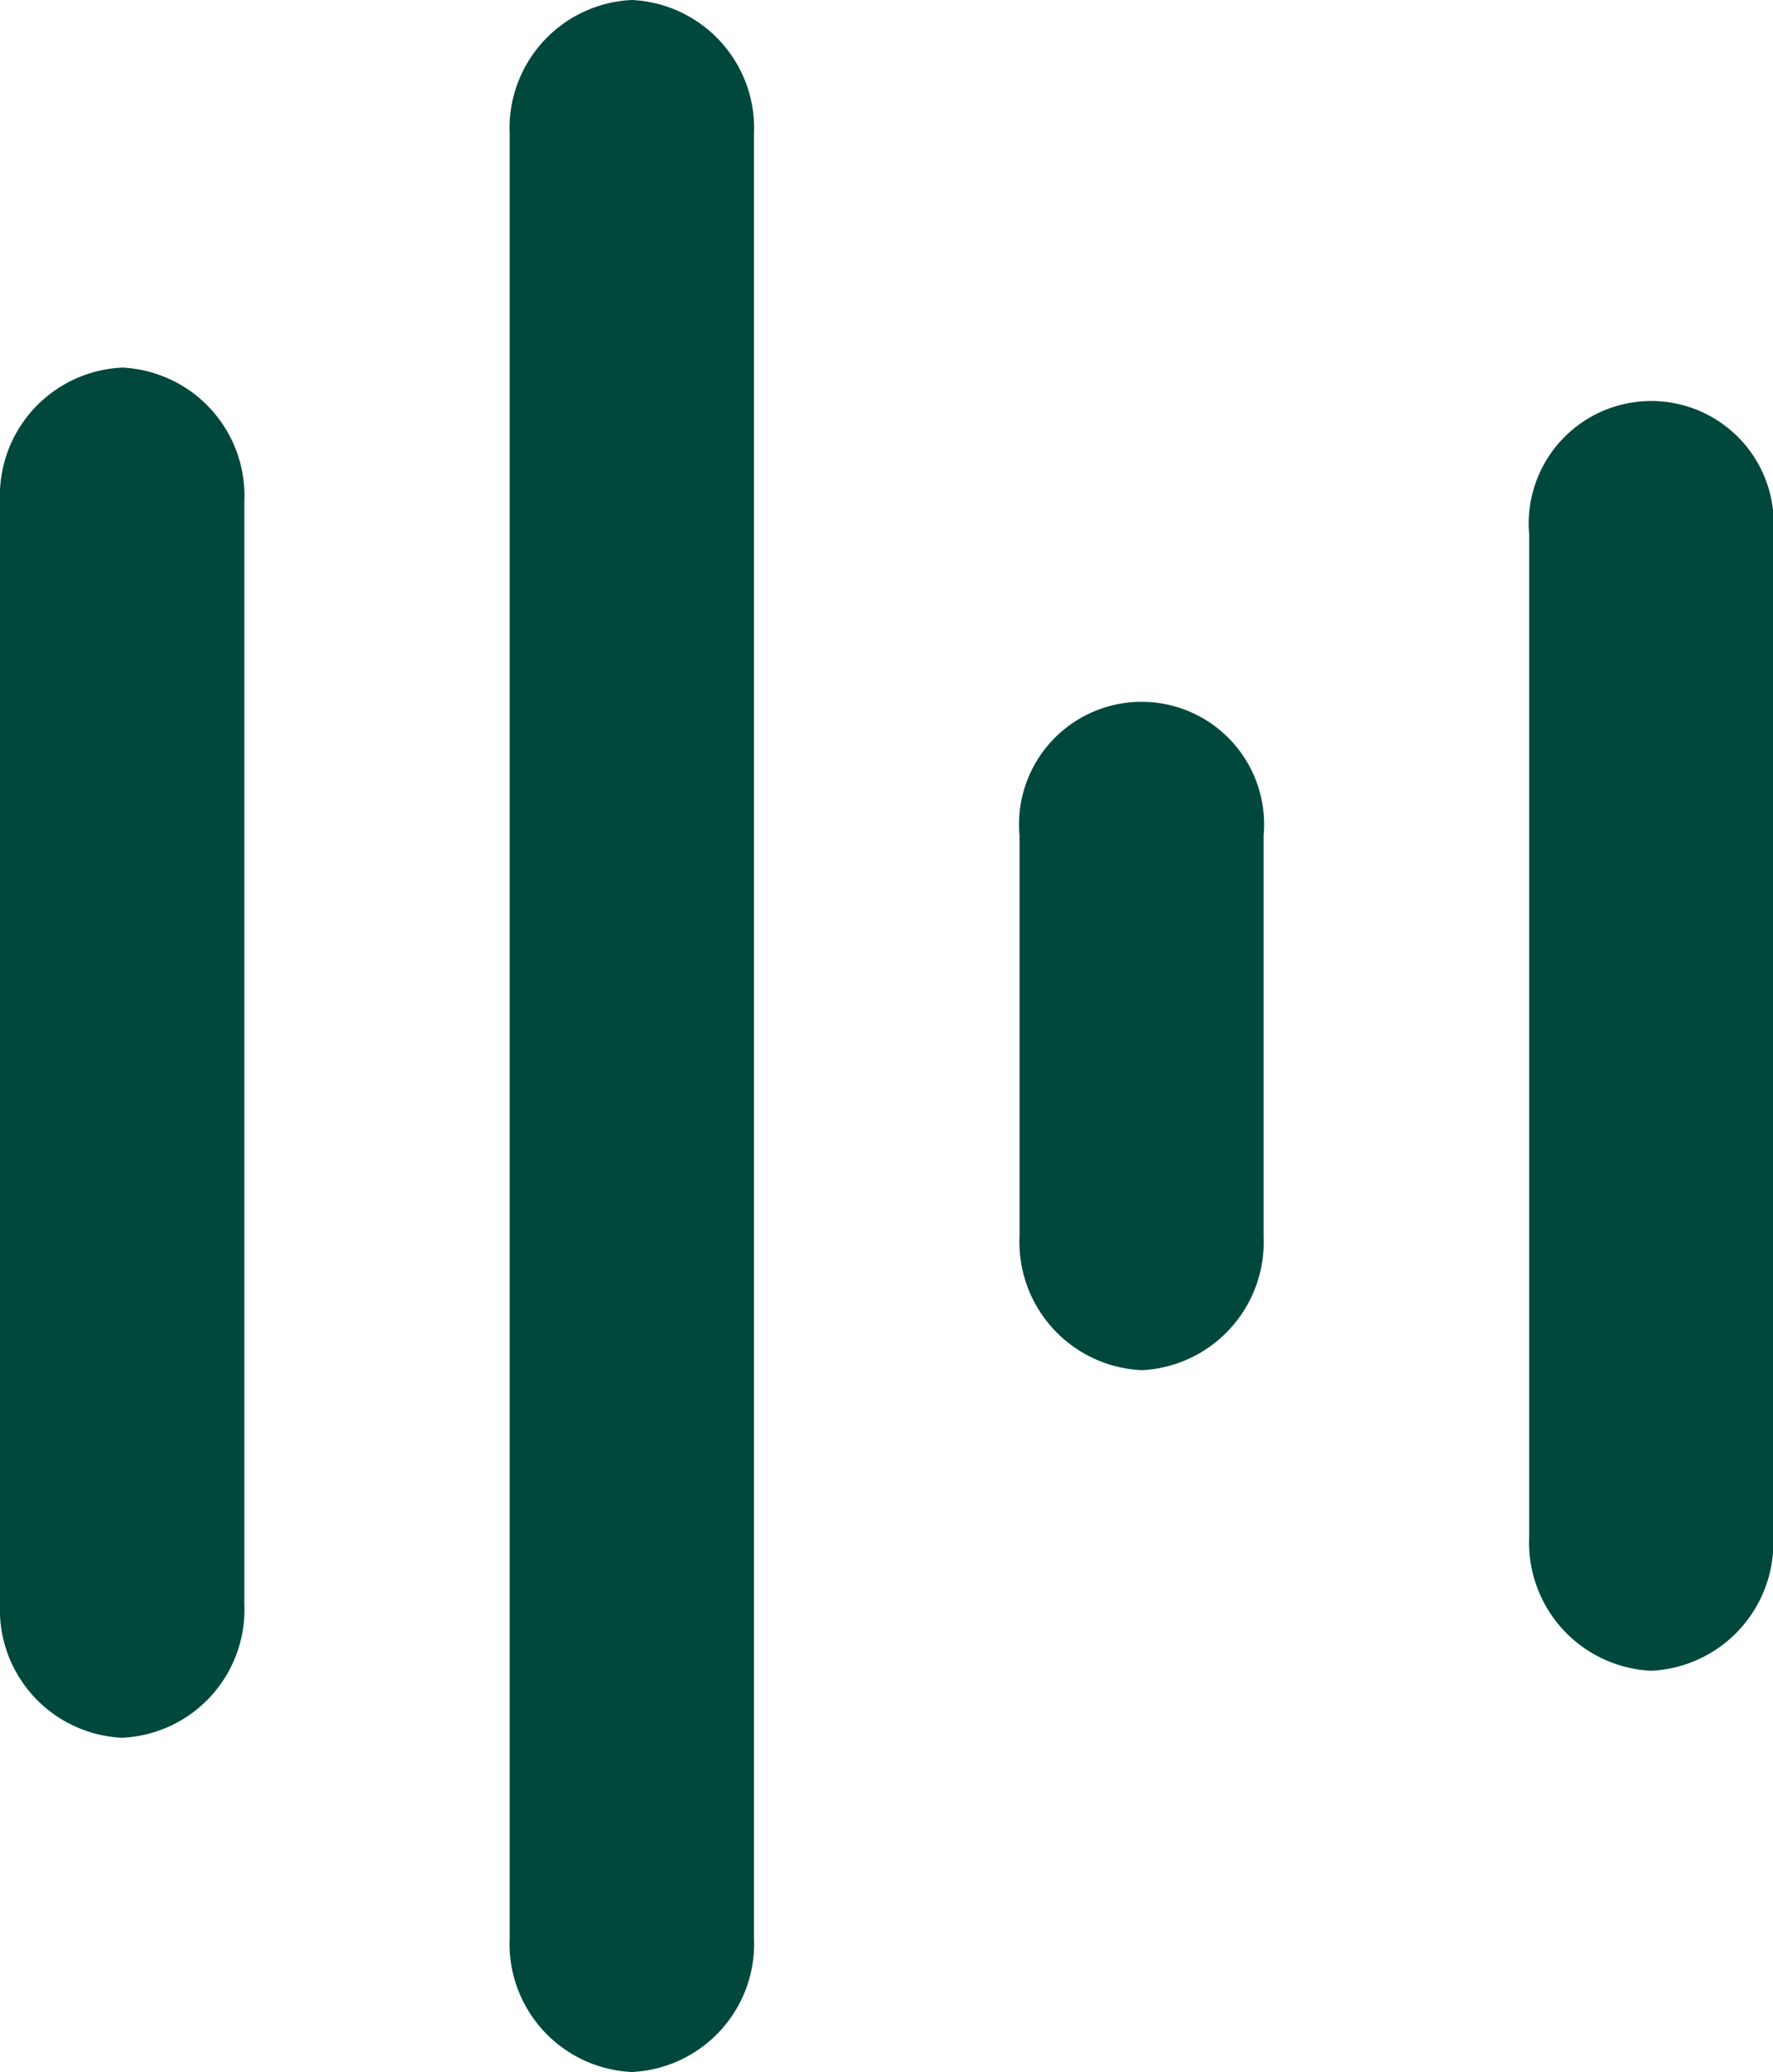 <svg id="Icon-Equalizer" xmlns="http://www.w3.org/2000/svg" width="33.379" height="39" viewBox="0 0 33.379 39">
  <path id="Tracé_31810" data-name="Tracé 31810" d="M50.3,35.9a2.414,2.414,0,0,0,2.3-2.516V14.516a2.307,2.307,0,1,0-4.595,0V33.387A2.414,2.414,0,0,0,50.3,35.9" transform="translate(-19.216 -4.452)" fill="#00483c"/>
  <path id="Tracé_31808" data-name="Tracé 31808" d="M34.3,33.581a2.414,2.414,0,0,0,2.3-2.516V23.516a2.307,2.307,0,1,0-4.595,0v7.548a2.414,2.414,0,0,0,2.3,2.516" transform="translate(-12.811 -7.79)" fill="#00483c"/>
  <path id="Tracé_31811" data-name="Tracé 31811" d="M18.3,39a2.414,2.414,0,0,0,2.3-2.516V2.516A2.414,2.414,0,0,0,18.3,0,2.414,2.414,0,0,0,16,2.516V36.484A2.414,2.414,0,0,0,18.3,39" transform="translate(-6.405)" fill="#00483c"/>
  <path id="Tracé_31809" data-name="Tracé 31809" d="M2.3,36.79a2.414,2.414,0,0,0,2.3-2.516V13.516A2.414,2.414,0,0,0,2.3,11,2.414,2.414,0,0,0,0,13.516V34.274A2.414,2.414,0,0,0,2.3,36.79" transform="translate(0 -4.081)" fill="#00483c"/>
</svg>
